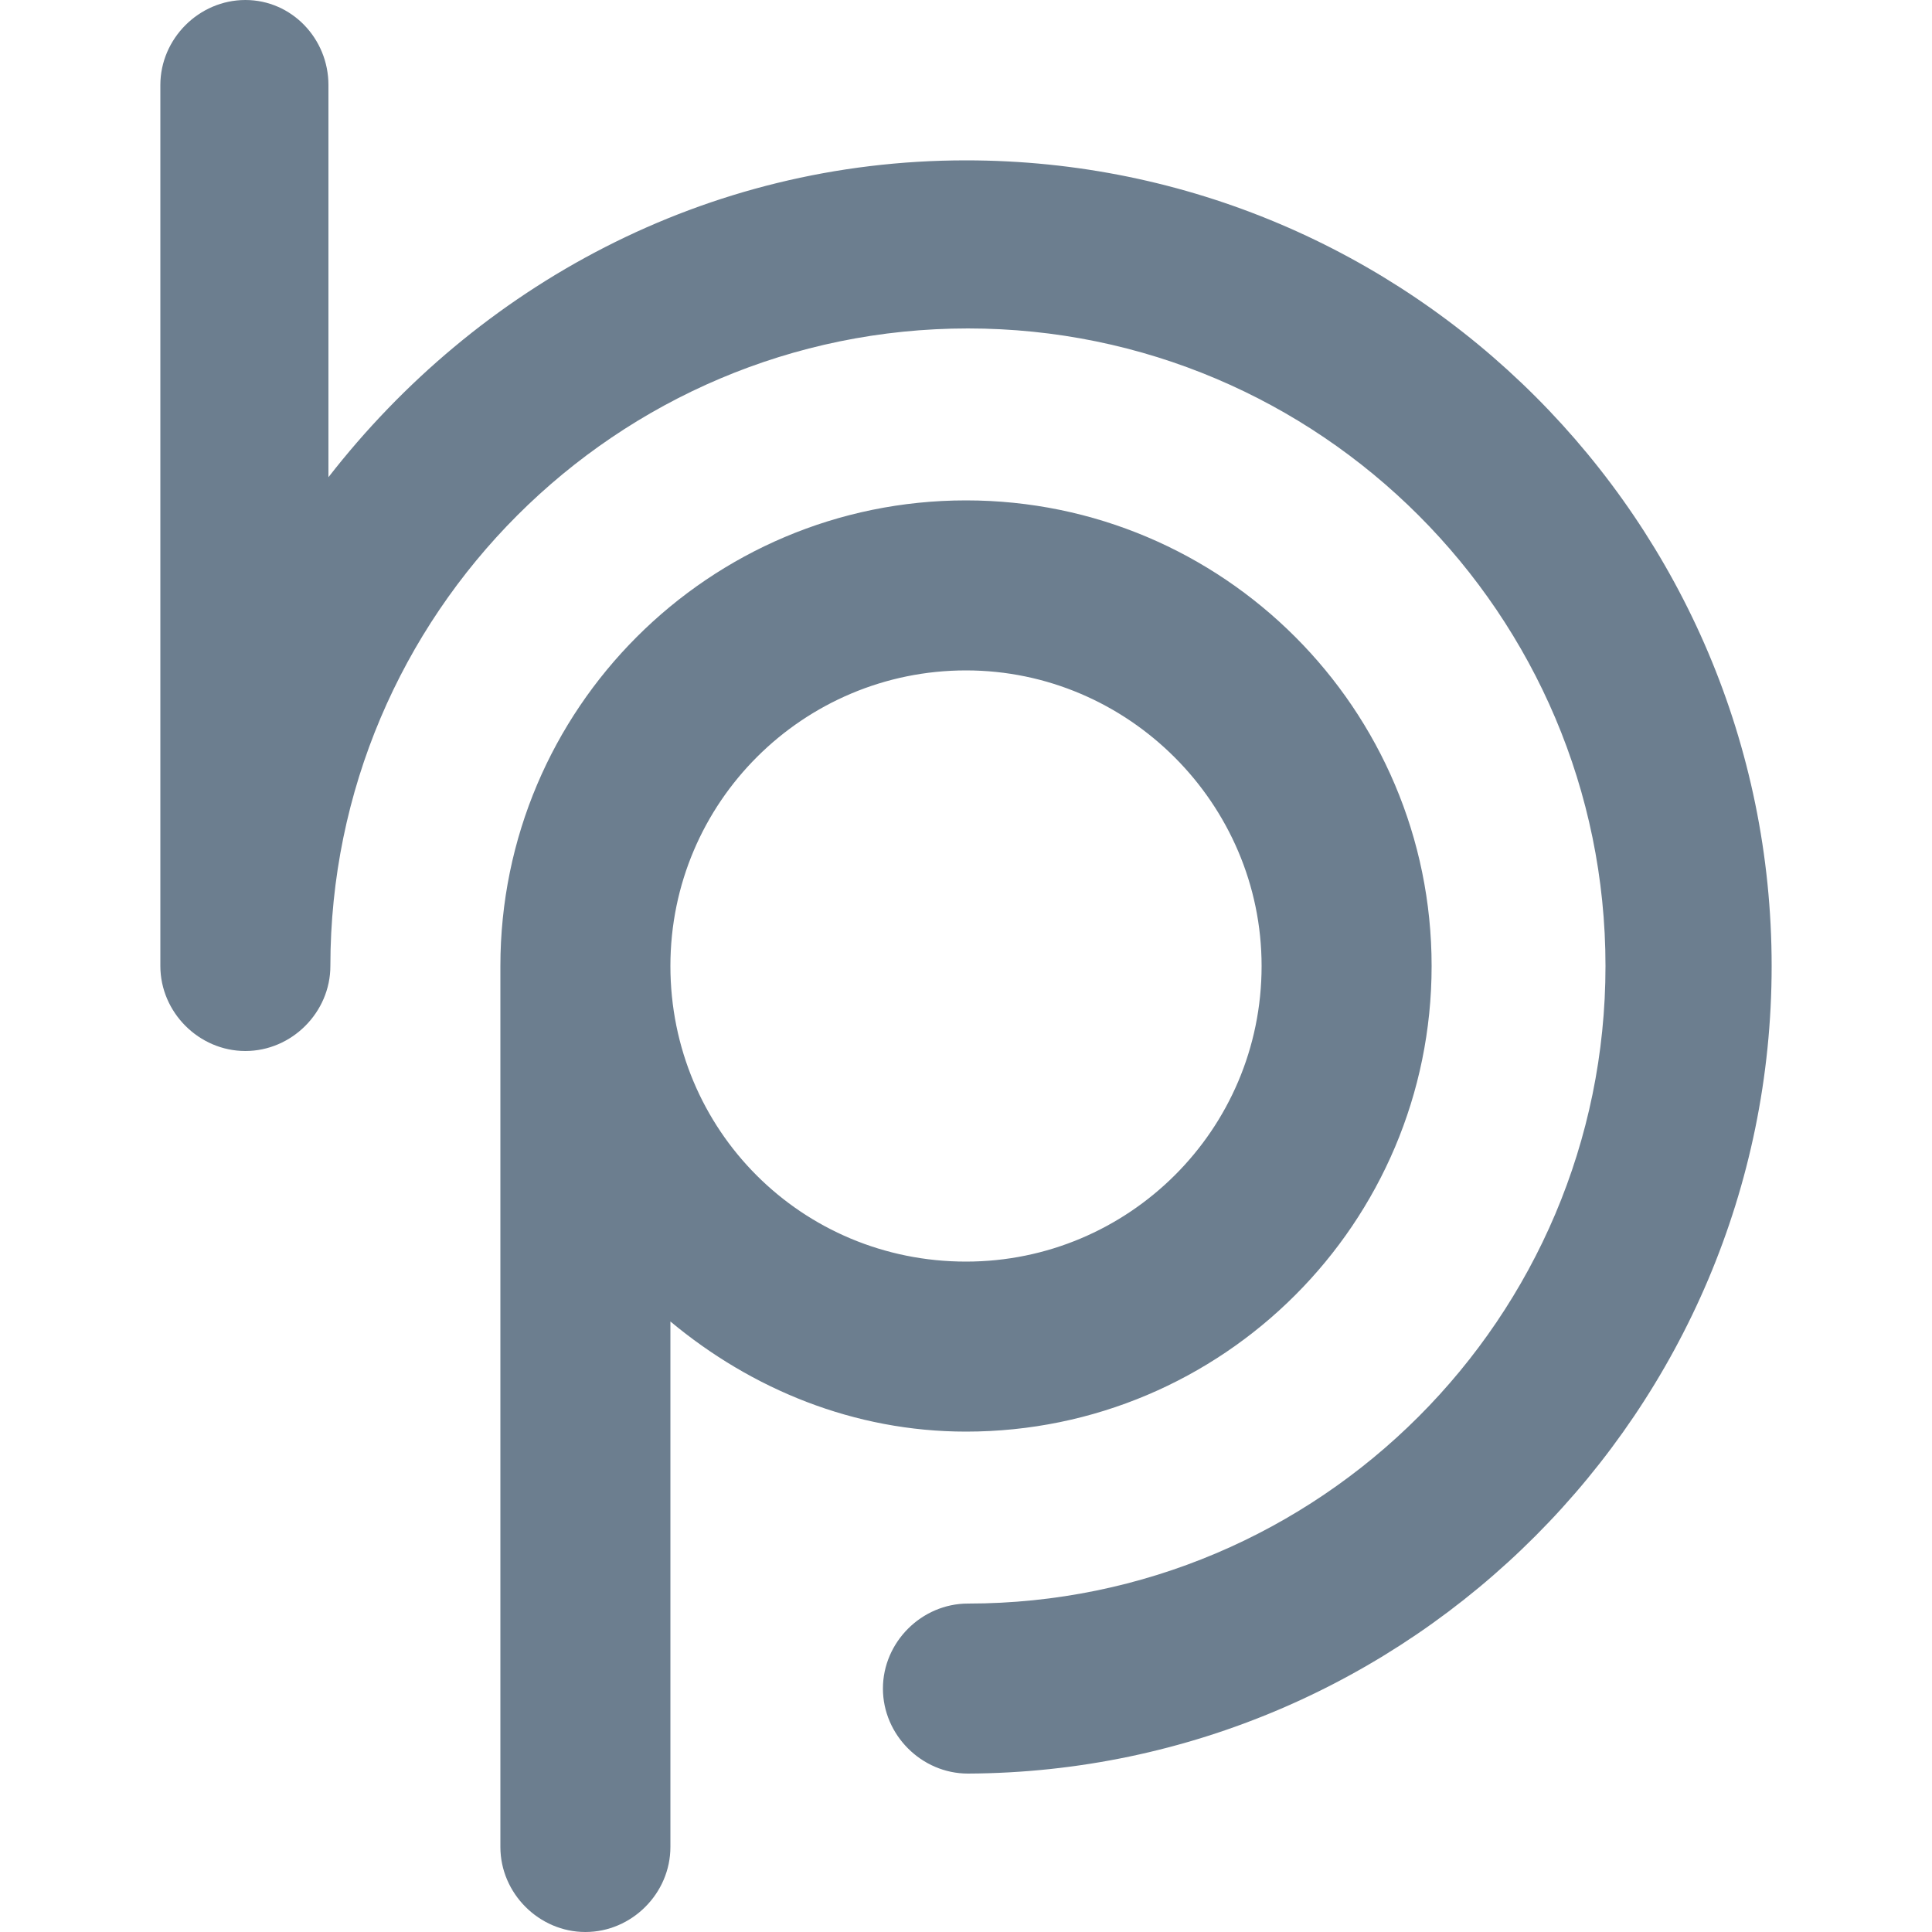 <?xml version="1.0" encoding="UTF-8"?> <svg xmlns="http://www.w3.org/2000/svg" xmlns:xlink="http://www.w3.org/1999/xlink" version="1.1" x="0px" y="0px" viewBox="0 0 100 100" style="enable-background:new 0 0 100 100;" xml:space="preserve"> <style type="text/css"> .st0{fill:#6C7E8F;} </style> <g id="_1"> <g> <g> <path class="st0" d="M74.1,50c0-13.3-10.8-24.1-24.1-24.1c-13.3,0-24.1,10.8-24.1,24.1v45.6c0,2.4,2,4.4,4.4,4.4 c2.4,0,4.4-2,4.4-4.4V68.4c4.2,3.5,9.5,5.7,15.3,5.7C63.3,74.1,74.1,63.3,74.1,50z M34.7,50c0-8.5,6.9-15.3,15.3-15.3 c8.4,0,15.3,6.9,15.3,15.3c0,8.5-6.9,15.3-15.3,15.3C41.5,65.3,34.7,58.5,34.7,50z M50,8.3c-13.5,0-25.3,6.5-33,16.4V4.4 C17,2,15.1,0,12.7,0c-2.4,0-4.4,2-4.4,4.4V50c0,2.4,2,4.4,4.4,4.4c2.4,0,4.4-2,4.4-4.4c0-18.2,14.8-33,33-33 c18.2,0,33,14.8,33,33c0,18.2-14.8,33-33,33c-2.4,0-4.4,2-4.4,4.4c0,2.4,2,4.4,4.4,4.4C73,91.7,91.7,73,91.7,50 C91.7,27,73,8.3,50,8.3z"></path> </g> </g> </g> <g id="Layer_2"> </g> </svg> 